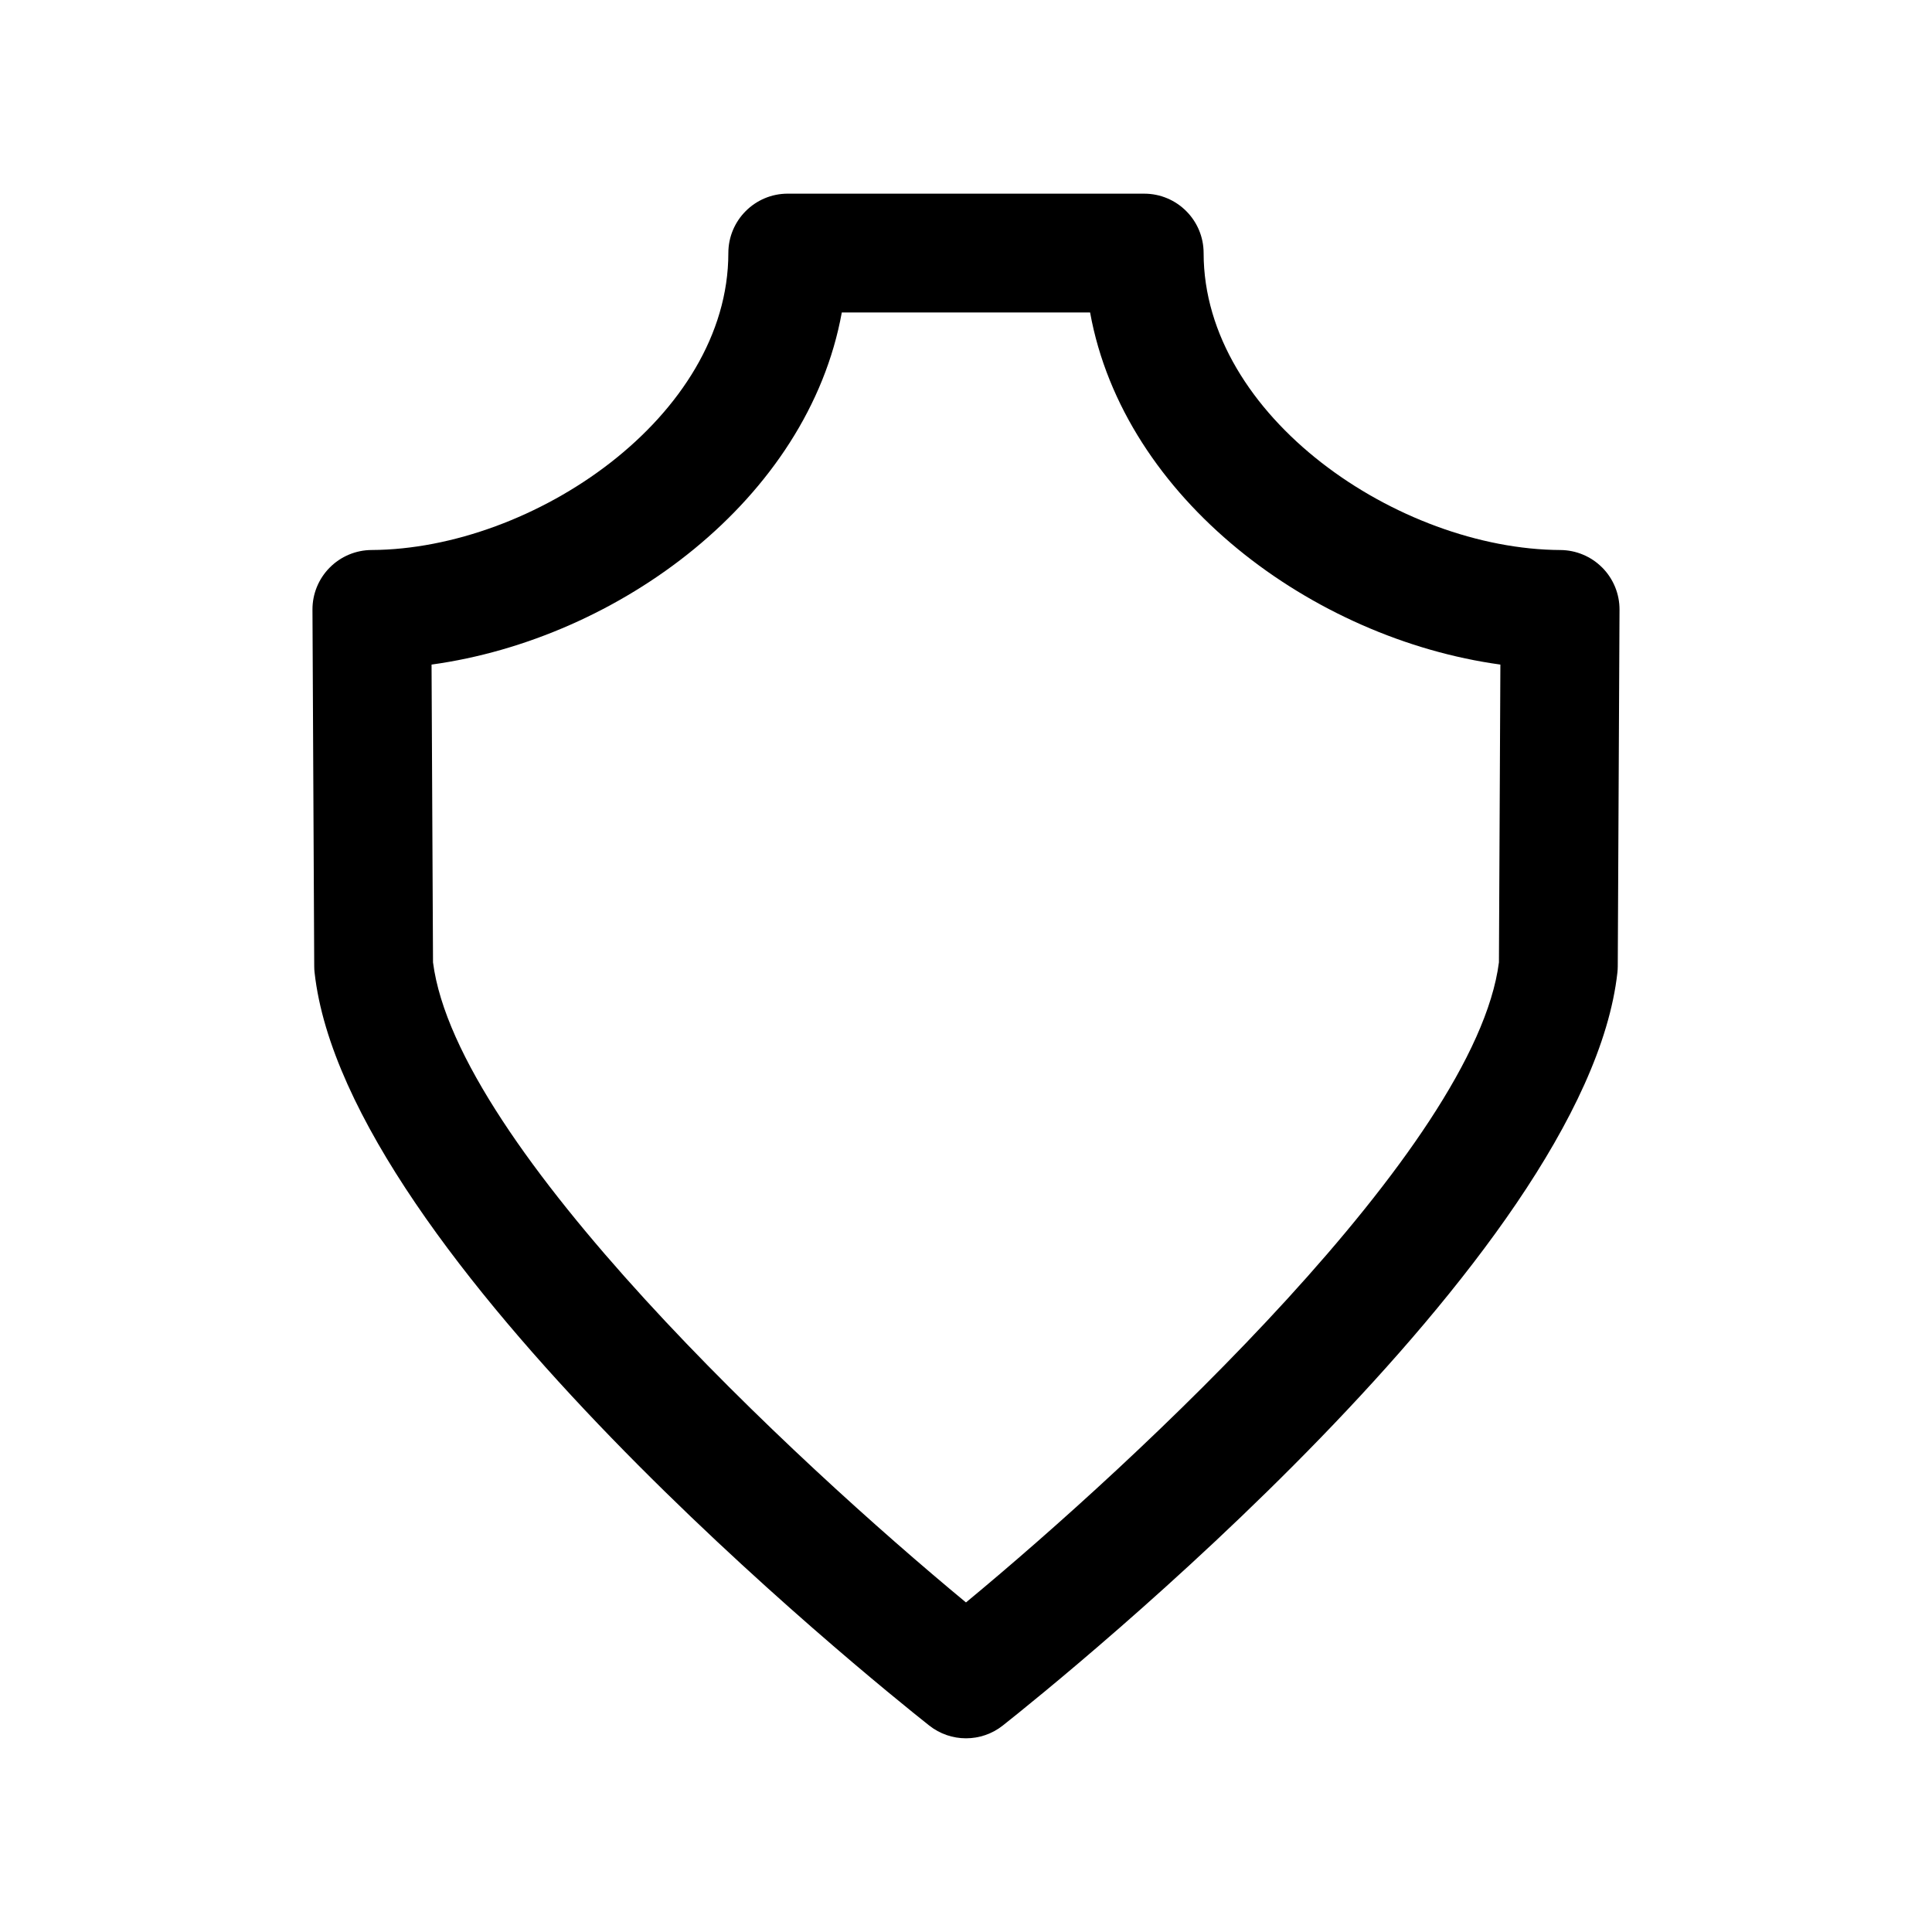 <?xml version="1.0" encoding="UTF-8"?>
<!-- Uploaded to: SVG Repo, www.svgrepo.com, Generator: SVG Repo Mixer Tools -->
<svg fill="#000000" width="800px" height="800px" version="1.1" viewBox="144 144 512 512" xmlns="http://www.w3.org/2000/svg">
 <path d="m568.62 294.43c-2.938-2.969-6.934-4.644-11.109-4.668-42.82-0.203-94.539-35.352-94.539-78.695 0-8.691-7.055-15.742-15.742-15.742l-94.469-0.004c-8.691 0-15.742 7.055-15.742 15.742 0 43.344-51.719 78.492-94.543 78.695-4.172 0.016-8.172 1.699-11.109 4.668-2.945 2.969-4.582 6.984-4.559 11.156l0.465 94.488c0 0.551 0.031 1.109 0.094 1.652 8.32 75.203 147.07 187.03 162.86 199.54 2.859 2.273 6.316 3.406 9.773 3.406s6.91-1.133 9.77-3.402c15.801-12.508 154.54-124.34 162.86-199.54 0.055-0.551 0.094-1.102 0.094-1.652l0.465-94.488c0.023-4.172-1.621-8.188-4.559-11.156zm-27.387 104.6c-6.266 48.957-96.328 132.5-141.24 169.63-44.91-37.133-134.98-120.68-141.24-169.63l-0.387-78.91c49.68-6.832 99.762-43.84 108.72-93.309h65.801c8.957 49.469 59.039 86.473 108.73 93.309z"/>
</svg>